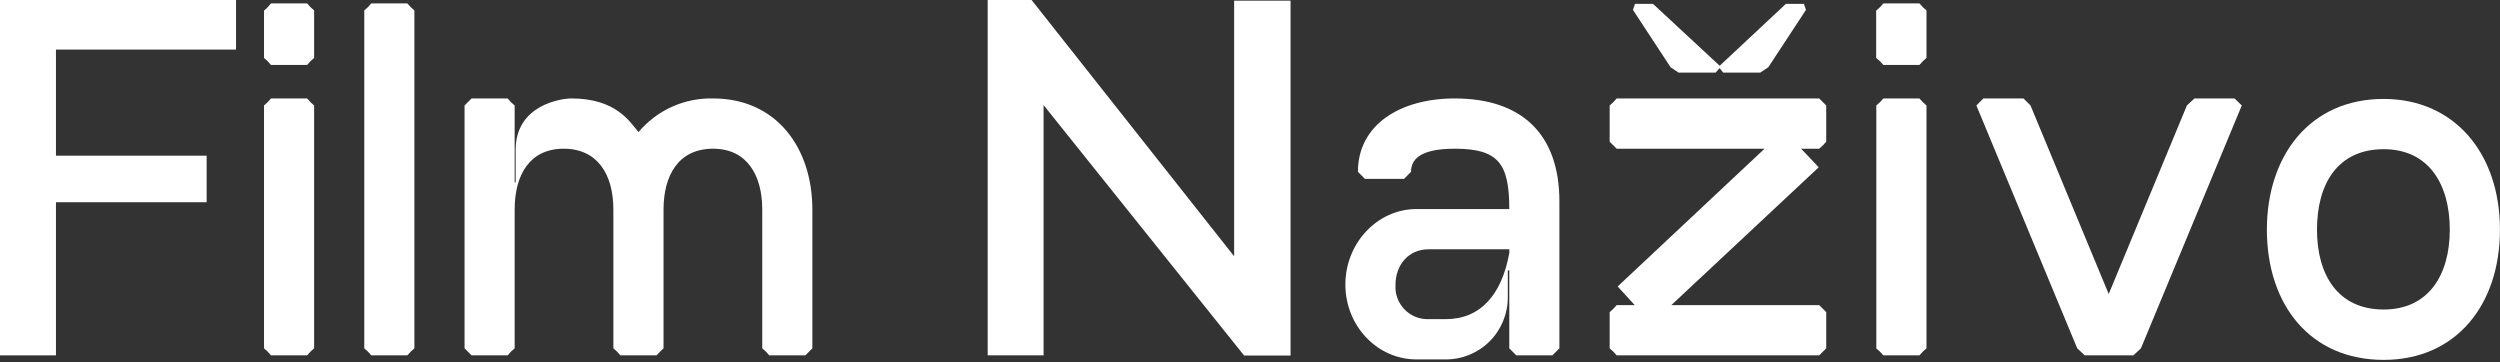 <svg width="145px" height="21px" viewBox="0 0 145 21" version="1.1" xmlns="http://www.w3.org/2000/svg" xmlns:xlink="http://www.w3.org/1999/xlink">
    <rect x="0" y="0" width="145" height="21" fill="#333333" stroke="none"/>
    <g id="Page-1" stroke="none" stroke-width="1" fill="none" fill-rule="evenodd">
        <g transform="translate(-52, -46)" fill="#FFFFFF" fill-rule="nonzero">
            <g id="logo-2-2" transform="translate(52, 46)">
                <g id="logo-2">
                    <polygon id="Path" points="0 20.611 0 1.40436682e-13 13.69 1.40436682e-13 13.69 2.875 3.245 2.875 3.245 9.03 11.985 9.03 11.985 11.729 3.245 11.729 3.245 20.611"></polygon>
                    <path d="M15.719,0.198 L17.813,0.198 C17.934,0.347 18.07,0.484 18.219,0.605 L18.219,3.36 C18.069,3.481 17.933,3.617 17.813,3.768 L15.719,3.768 C15.599,3.617 15.463,3.48 15.313,3.36 L15.313,0.618 C15.463,0.493 15.599,0.352 15.719,0.198 Z M15.313,20.203 L15.313,6.118 C15.462,5.996 15.598,5.86 15.719,5.71 L17.813,5.71 C17.935,5.859 18.071,5.995 18.219,6.118 L18.219,20.203 C18.07,20.325 17.934,20.461 17.813,20.611 L15.719,20.611 C15.599,20.461 15.462,20.324 15.313,20.203 Z" id="Shape"></path>
                    <path d="M23.628,20.611 L21.535,20.611 C21.414,20.461 21.278,20.324 21.128,20.203 L21.128,0.605 C21.278,0.484 21.414,0.348 21.535,0.198 L23.628,0.198 C23.749,0.347 23.885,0.484 24.034,0.605 L24.034,20.203 C23.885,20.325 23.749,20.461 23.628,20.611 Z" id="Path"></path>
                    <path d="M47.117,20.203 L46.711,20.611 L44.618,20.611 C44.497,20.461 44.361,20.324 44.211,20.203 L44.211,12.155 C44.211,10.114 43.288,8.625 41.363,8.625 C39.329,8.625 38.485,10.2 38.485,12.155 L38.485,20.203 C38.343,20.332 38.207,20.468 38.079,20.611 L35.985,20.611 C35.863,20.461 35.726,20.325 35.576,20.203 L35.576,12.155 C35.576,10.114 34.652,8.625 32.697,8.625 C30.742,8.625 29.85,10.114 29.85,12.155 L29.85,20.203 C29.7,20.324 29.564,20.461 29.443,20.611 L27.35,20.611 L26.944,20.203 L26.944,6.118 L27.35,5.71 L29.443,5.71 C29.565,5.86 29.701,5.996 29.85,6.118 L29.85,10.58 L29.908,10.58 L29.908,8.684 C29.908,6.087 32.553,5.71 33.135,5.71 C35.724,5.71 36.521,7.05 37.032,7.662 C38.106,6.386 39.699,5.669 41.363,5.71 C45.027,5.71 47.117,8.567 47.117,12.155 L47.117,20.203 Z" id="Path"></path>
                    <polygon id="Path" points="60.527 6.096 60.527 20.611 57.286 20.611 57.286 1.40436682e-13 59.832 1.40436682e-13 71.58 14.864 71.58 0.04 74.852 0.04 74.852 20.62 72.158 20.62"></polygon>
                    <path d="M90.039,20.611 L87.945,20.611 L87.539,20.203 L87.539,15.682 L87.453,15.682 L87.453,17.257 C87.451,18.213 87.07,19.129 86.393,19.803 C85.717,20.476 84.801,20.851 83.848,20.846 L82.161,20.846 C79.864,20.846 78.032,18.891 78.032,16.5 C78.032,14.11 79.879,12.124 82.161,12.124 L87.539,12.124 C87.539,9.472 86.898,8.625 84.371,8.625 C82.247,8.625 81.84,9.326 81.84,9.966 L81.434,10.373 L79.165,10.373 L78.759,9.966 C78.759,7.226 81.222,5.71 84.371,5.71 C88.265,5.71 90.445,7.779 90.445,11.686 L90.445,20.203 L90.039,20.611 Z M87.539,14.459 L82.859,14.459 C81.696,14.459 80.938,15.361 80.938,16.528 C80.906,17.054 81.096,17.568 81.462,17.946 C81.827,18.323 82.335,18.528 82.859,18.511 L83.848,18.511 C85.852,18.511 87.102,17.112 87.542,14.663 L87.539,14.459 Z" id="Shape"></path>
                    <path d="M105.514,8.625 L104.465,8.625 L105.484,9.703 L96.938,17.696 L105.514,17.696 L105.921,18.103 L105.921,20.203 L105.514,20.611 L93.767,20.611 C93.646,20.461 93.51,20.324 93.36,20.203 L93.36,18.103 C93.511,17.983 93.647,17.846 93.767,17.696 L94.813,17.696 L93.825,16.615 L102.344,8.625 L93.767,8.625 L93.36,8.218 L93.36,6.118 C93.509,5.996 93.645,5.86 93.767,5.71 L105.514,5.71 L105.921,6.118 L105.921,8.218 C105.799,8.366 105.663,8.503 105.514,8.625 Z M96.894,3.9 L94.712,0.574 L94.829,0.225 L95.875,0.225 L99.742,3.814 L103.581,0.225 L104.628,0.225 L104.745,0.574 L102.562,3.9 L102.097,4.209 L99.942,4.209 L99.739,3.947 L99.508,4.209 L97.353,4.209 L96.894,3.9 Z" id="Shape"></path>
                    <path d="M109.236,0.198 L111.327,0.198 C111.449,0.347 111.586,0.484 111.736,0.605 L111.736,3.36 C111.586,3.481 111.448,3.617 111.327,3.768 L109.236,3.768 C109.112,3.617 108.972,3.48 108.818,3.36 L108.818,0.618 C108.972,0.493 109.112,0.352 109.236,0.198 Z M108.827,20.203 L108.827,6.118 C108.976,5.995 109.113,5.859 109.236,5.71 L111.327,5.71 C111.45,5.859 111.587,5.995 111.736,6.118 L111.736,20.203 C111.586,20.325 111.449,20.461 111.327,20.611 L109.236,20.611 C109.111,20.461 108.971,20.324 108.818,20.203 L108.827,20.203 Z" id="Shape"></path>
                    <polygon id="Path" points="130.023 6.118 124.174 20.203 123.736 20.611 120.916 20.611 120.479 20.203 114.63 6.118 115.036 5.71 117.364 5.71 117.77 6.118 122.305 17.053 126.84 6.118 127.277 5.71 129.604 5.71"></polygon>
                    <path d="M138.252,20.873 C134.006,20.873 131.479,17.696 131.479,13.32 C131.479,9.064 133.942,5.738 138.252,5.738 C142.349,5.738 144.997,8.888 144.997,13.32 C144.997,17.665 142.466,20.873 138.252,20.873 Z M138.252,8.653 C135.604,8.653 134.385,10.639 134.385,13.32 C134.385,15.917 135.577,17.952 138.252,17.952 C140.838,17.952 142.088,15.969 142.088,13.32 C142.088,10.725 140.896,8.653 138.252,8.653 Z" id="Shape"></path>
                </g>
            </g>
        </g>
    </g>
</svg>
